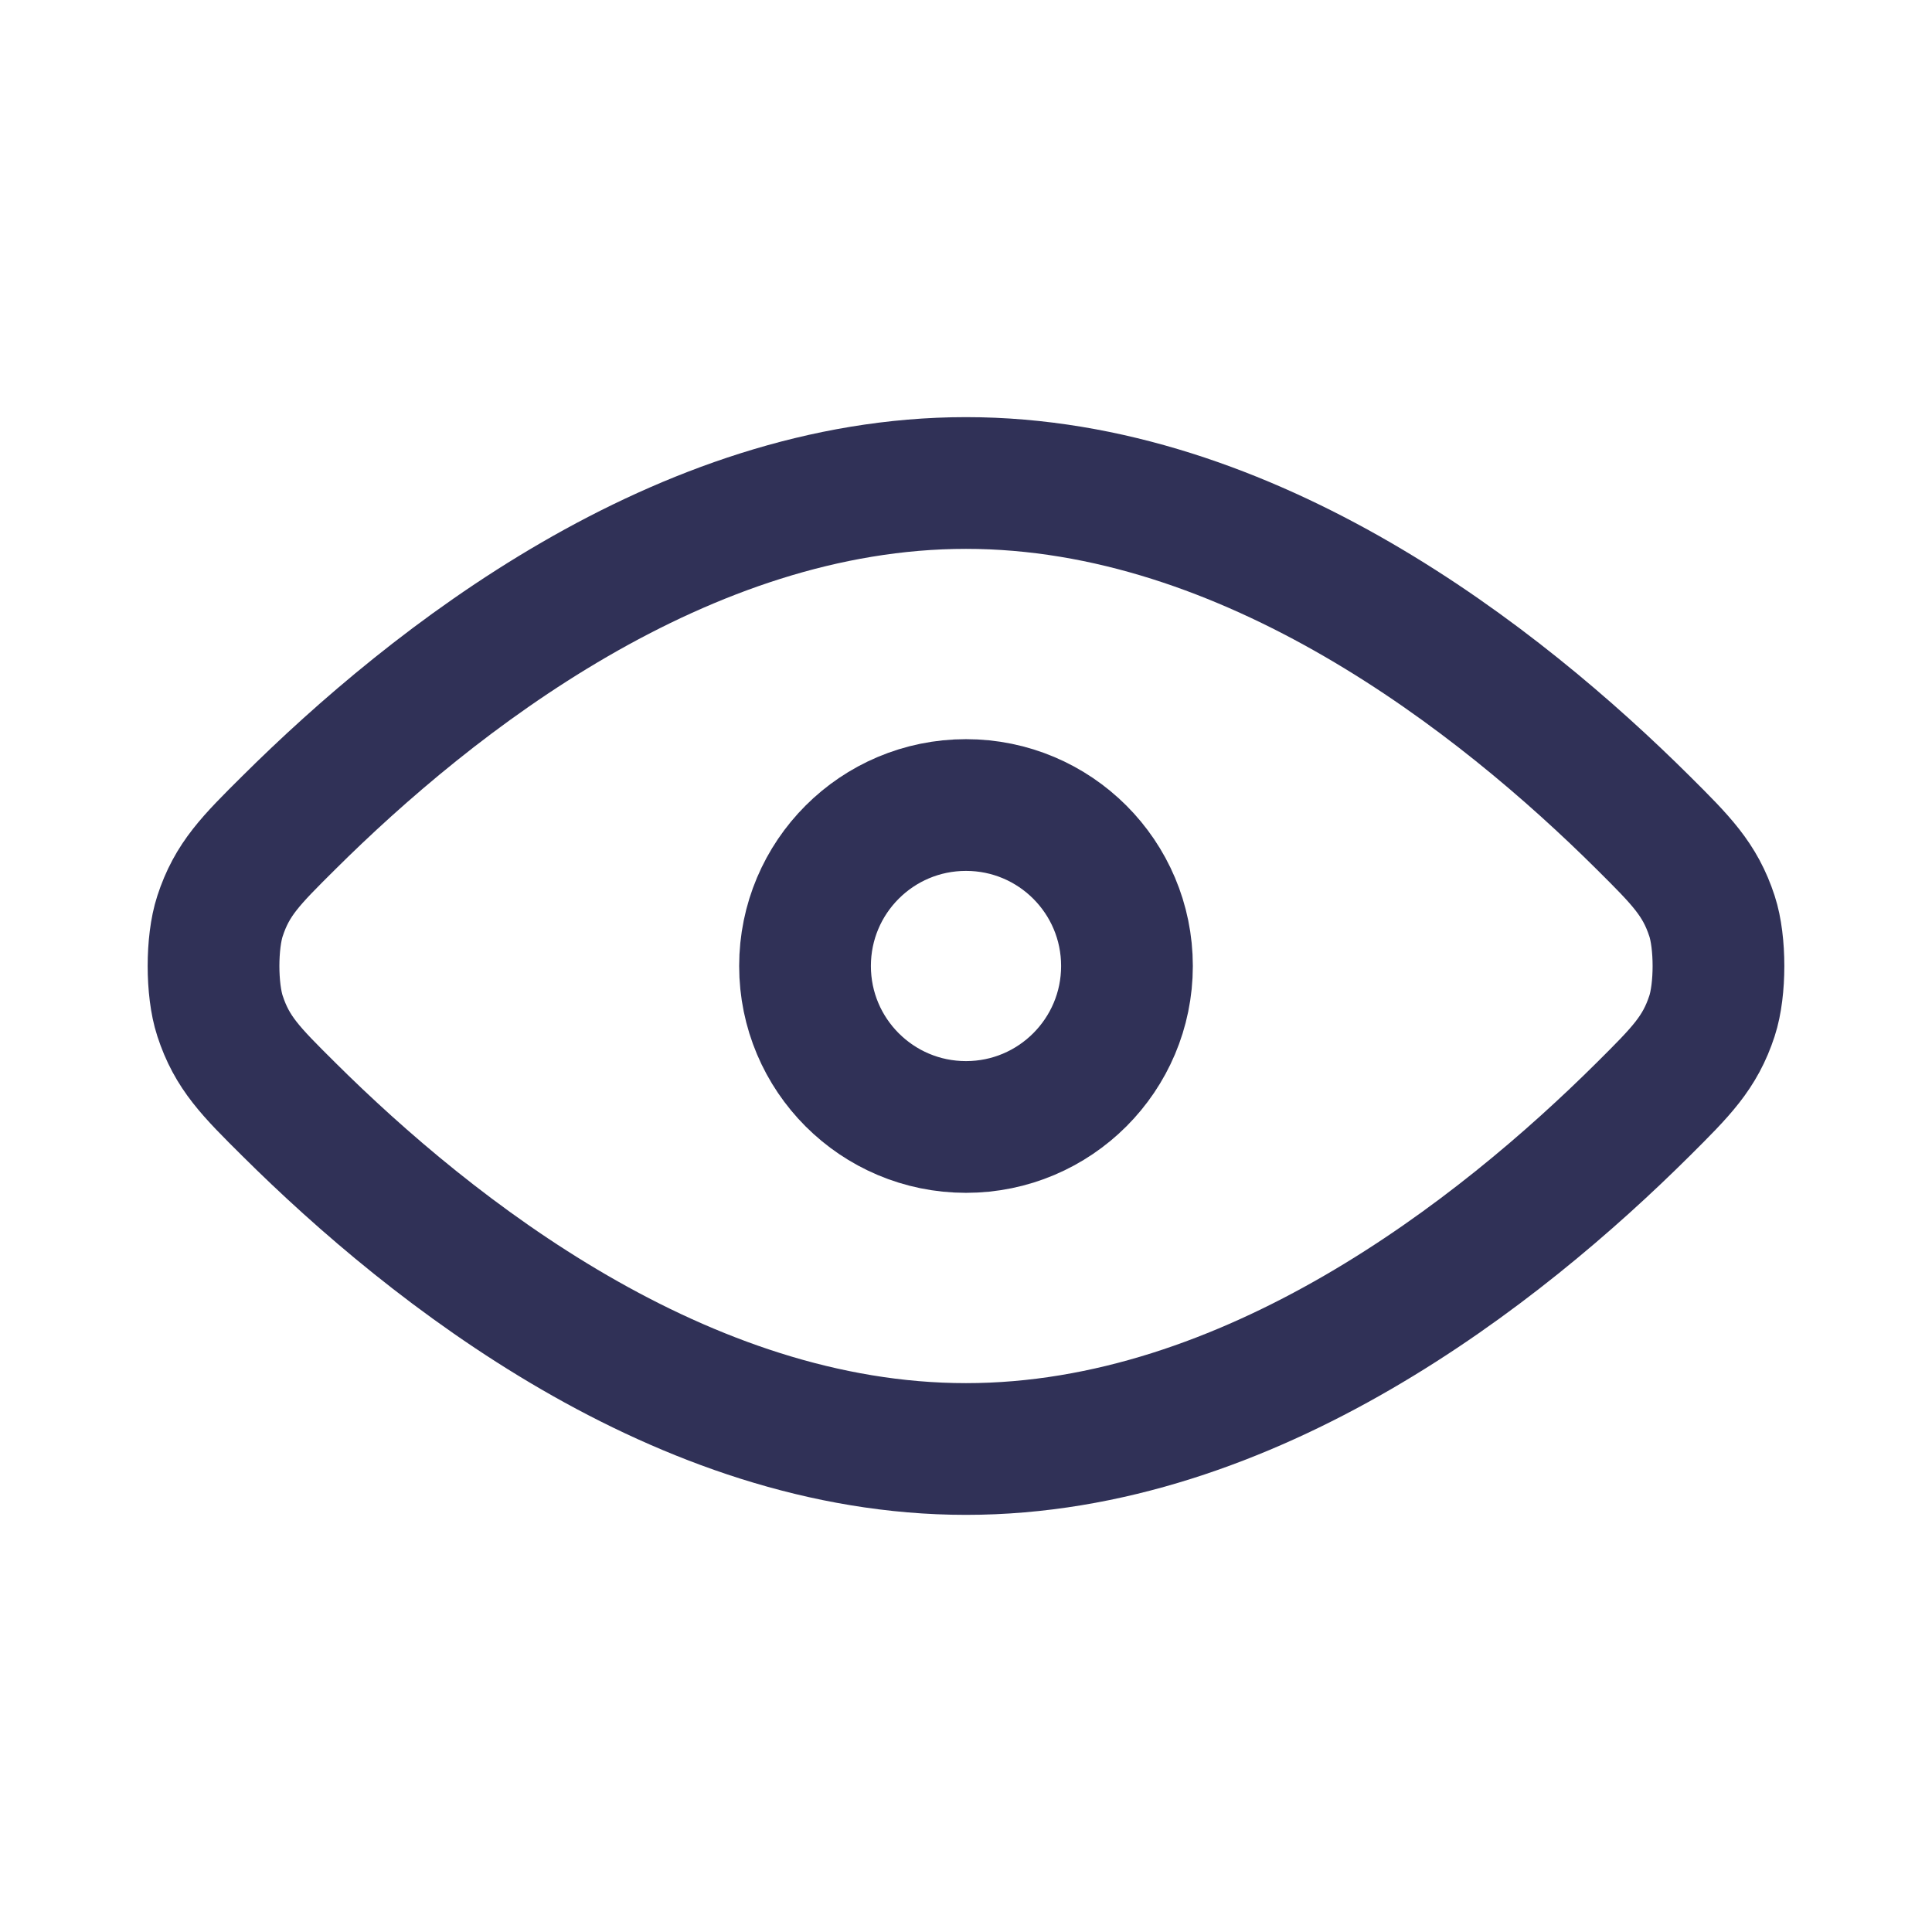 <svg width="22" height="22" viewBox="0 0 22 22" fill="none" xmlns="http://www.w3.org/2000/svg">
<path d="M3.288 12.631C4.919 14.252 7.764 16.5 11 16.5C14.236 16.5 17.081 14.252 18.712 12.631C19.142 12.203 19.358 11.988 19.495 11.568C19.593 11.269 19.593 10.731 19.495 10.432C19.358 10.012 19.142 9.797 18.712 9.369C17.081 7.748 14.236 5.5 11 5.5C7.764 5.5 4.919 7.748 3.288 9.369C2.857 9.797 2.642 10.011 2.505 10.432C2.407 10.731 2.407 11.269 2.505 11.568C2.642 11.989 2.857 12.203 3.288 12.631Z" stroke="#303157" stroke-width="1.5" stroke-linecap="round" stroke-linejoin="round"/>
<path d="M9.167 11C9.167 12.012 9.987 12.833 11 12.833C12.012 12.833 12.833 12.012 12.833 11C12.833 9.987 12.012 9.167 11 9.167C9.987 9.167 9.167 9.987 9.167 11Z" stroke="#303157" stroke-width="1.5" stroke-linecap="round" stroke-linejoin="round"/>
</svg>
